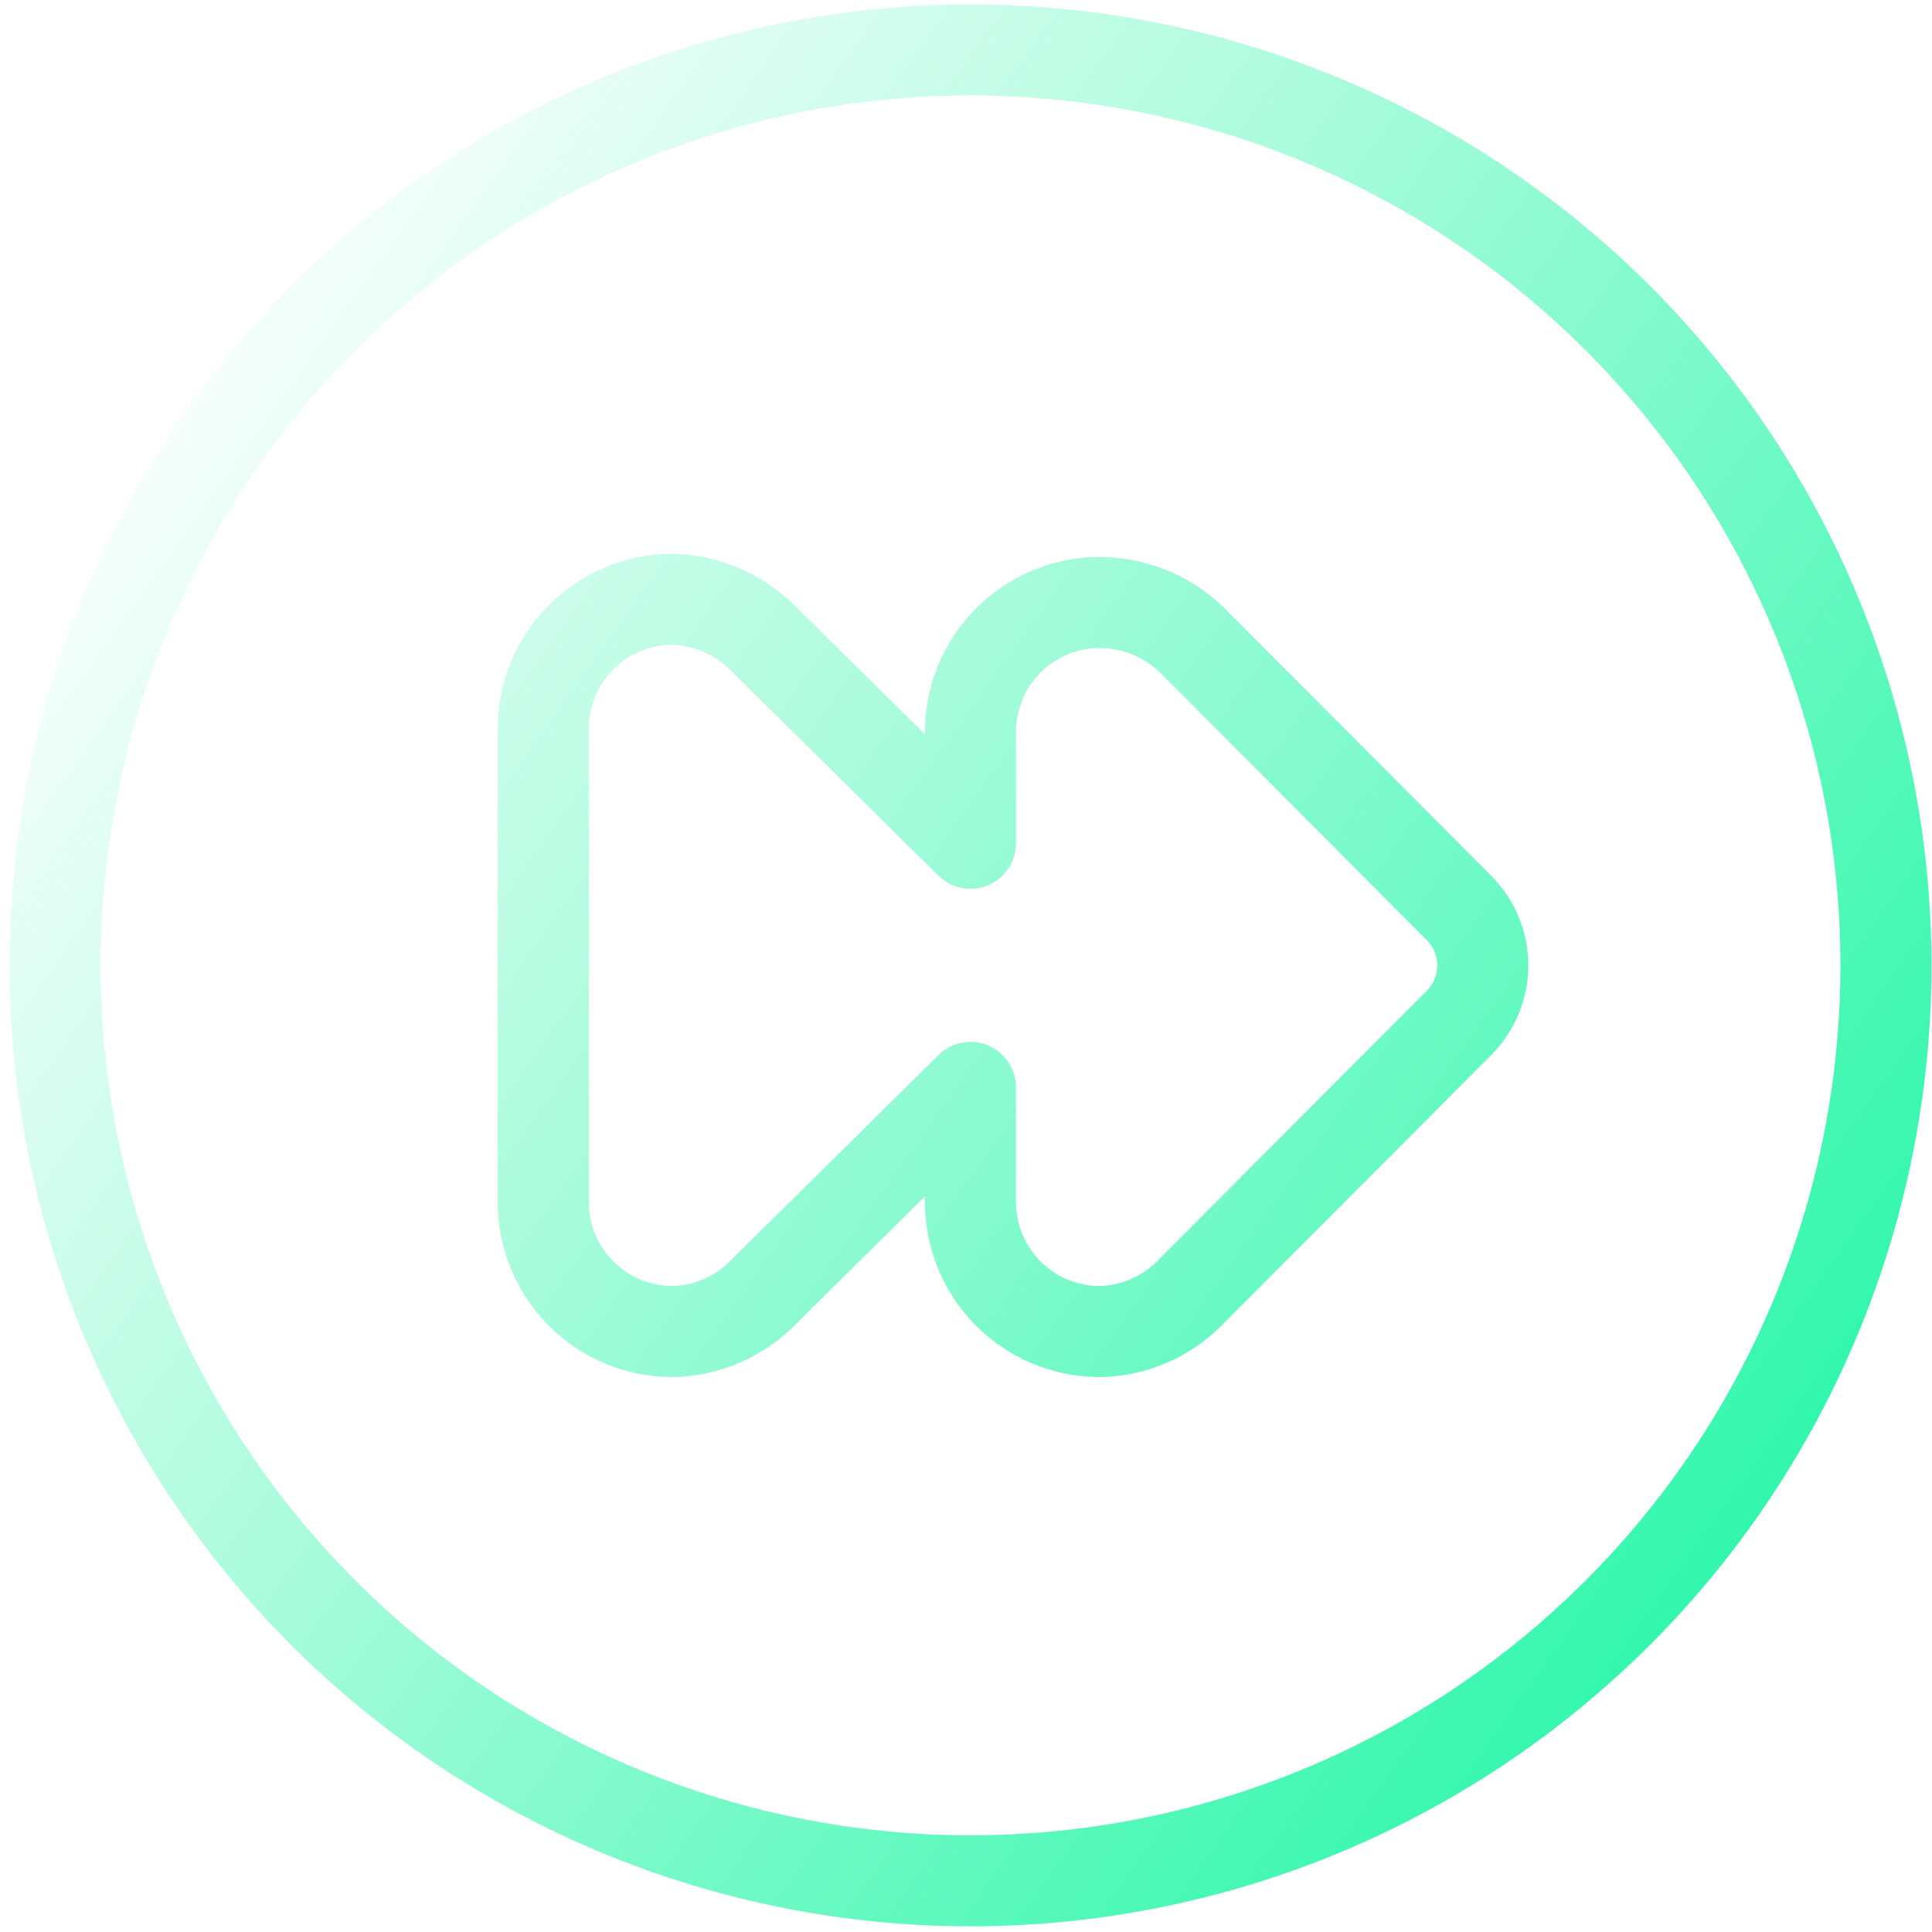 <svg width="191" height="191" viewBox="0 0 191 191" fill="none" xmlns="http://www.w3.org/2000/svg">
<g style="mix-blend-mode:plus-lighter">
<path d="M95.945 0.439C121.141 0.439 145.305 10.449 163.121 28.265C180.937 46.081 190.945 70.244 190.945 95.439C190.945 120.635 180.937 144.799 163.121 162.615C145.305 180.431 121.141 190.439 95.945 190.439C70.75 190.439 46.586 180.431 28.77 162.615C10.955 144.799 0.945 120.635 0.945 95.439C0.945 70.244 10.955 46.081 28.77 28.265C46.586 10.449 70.75 0.439 95.945 0.439ZM95.945 9.439C73.137 9.439 51.262 18.5 35.134 34.628C19.006 50.756 9.945 72.631 9.945 95.439C9.945 118.248 19.006 140.123 35.134 156.251C51.262 172.379 73.137 181.439 95.945 181.439C118.754 181.439 140.629 172.379 156.757 156.251C172.885 140.123 181.945 118.248 181.945 95.439C181.945 72.631 172.885 50.756 156.757 34.628C140.629 18.5 118.754 9.44 95.945 9.439ZM66.638 54.742C71.214 54.881 75.557 56.789 78.755 60.062L91.444 72.6V72.031C91.444 71.994 91.444 71.956 91.445 71.918C91.559 67.408 93.431 63.121 96.661 59.972C99.891 56.823 104.225 55.061 108.736 55.062C108.744 55.062 108.752 55.062 108.76 55.062C113.31 55.087 117.676 56.864 120.95 60.024C120.971 60.044 120.992 60.065 121.012 60.085L147.38 86.534L147.598 86.755C148.671 87.874 149.529 89.183 150.126 90.616C150.763 92.145 151.091 93.785 151.091 95.44C151.091 97.096 150.763 98.736 150.126 100.265C149.492 101.785 148.564 103.166 147.396 104.328L147.397 104.329L121.038 130.769C119.466 132.414 117.587 133.736 115.505 134.657C113.399 135.589 111.128 136.093 108.825 136.14C108.795 136.14 108.765 136.141 108.735 136.141C104.15 136.141 99.751 134.319 96.509 131.076C93.266 127.834 91.444 123.435 91.444 118.85V118.28L78.779 130.795C77.213 132.428 75.342 133.741 73.272 134.657C71.165 135.589 68.894 136.093 66.592 136.14C66.562 136.14 66.532 136.141 66.502 136.141C61.916 136.141 57.518 134.319 54.275 131.076C51.033 127.834 49.211 123.435 49.211 118.85V72.031C49.211 67.446 51.033 63.047 54.275 59.805C57.518 56.562 61.916 54.74 66.502 54.74L66.638 54.742ZM66.431 63.741C64.257 63.76 62.178 64.631 60.64 66.169C59.085 67.724 58.211 69.832 58.211 72.031V118.85C58.211 121.048 59.085 123.157 60.64 124.712C62.184 126.256 64.275 127.127 66.458 127.139C67.552 127.111 68.629 126.869 69.63 126.427C70.645 125.978 71.561 125.331 72.323 124.525L72.429 124.417L92.781 104.306C94.072 103.03 96.004 102.655 97.679 103.354C99.354 104.054 100.444 105.692 100.444 107.507V118.85C100.444 121.048 101.318 123.157 102.873 124.712C104.418 126.256 106.508 127.127 108.691 127.139C109.785 127.111 110.863 126.869 111.863 126.427C112.878 125.978 113.794 125.331 114.557 124.525L114.639 124.441L141.024 97.975L141.042 97.957C141.374 97.628 141.638 97.235 141.818 96.804C141.998 96.372 142.091 95.908 142.091 95.44C142.091 94.973 141.998 94.509 141.818 94.077C141.638 93.645 141.374 93.253 141.042 92.924C141.036 92.918 141.03 92.912 141.024 92.906L114.686 66.486C113.084 64.948 110.954 64.079 108.733 64.061C106.57 64.061 104.492 64.906 102.943 66.416C101.399 67.921 100.504 69.969 100.444 72.124V83.374C100.444 85.189 99.353 86.827 97.679 87.526C96.004 88.226 94.072 87.85 92.781 86.574L72.429 66.463C72.404 66.438 72.379 66.414 72.355 66.389C70.795 64.774 68.672 63.826 66.431 63.741Z" fill="url(#paint0_linear_334_1814)"/>
</g>
<defs>
<linearGradient id="paint0_linear_334_1814" x1="5.643" y1="41.038" x2="191.247" y2="173.558" gradientUnits="userSpaceOnUse">
<stop stop-color="#15F6A0" stop-opacity="0"/>
<stop offset="1" stop-color="#15F6A0"/>
</linearGradient>
</defs>
</svg>
